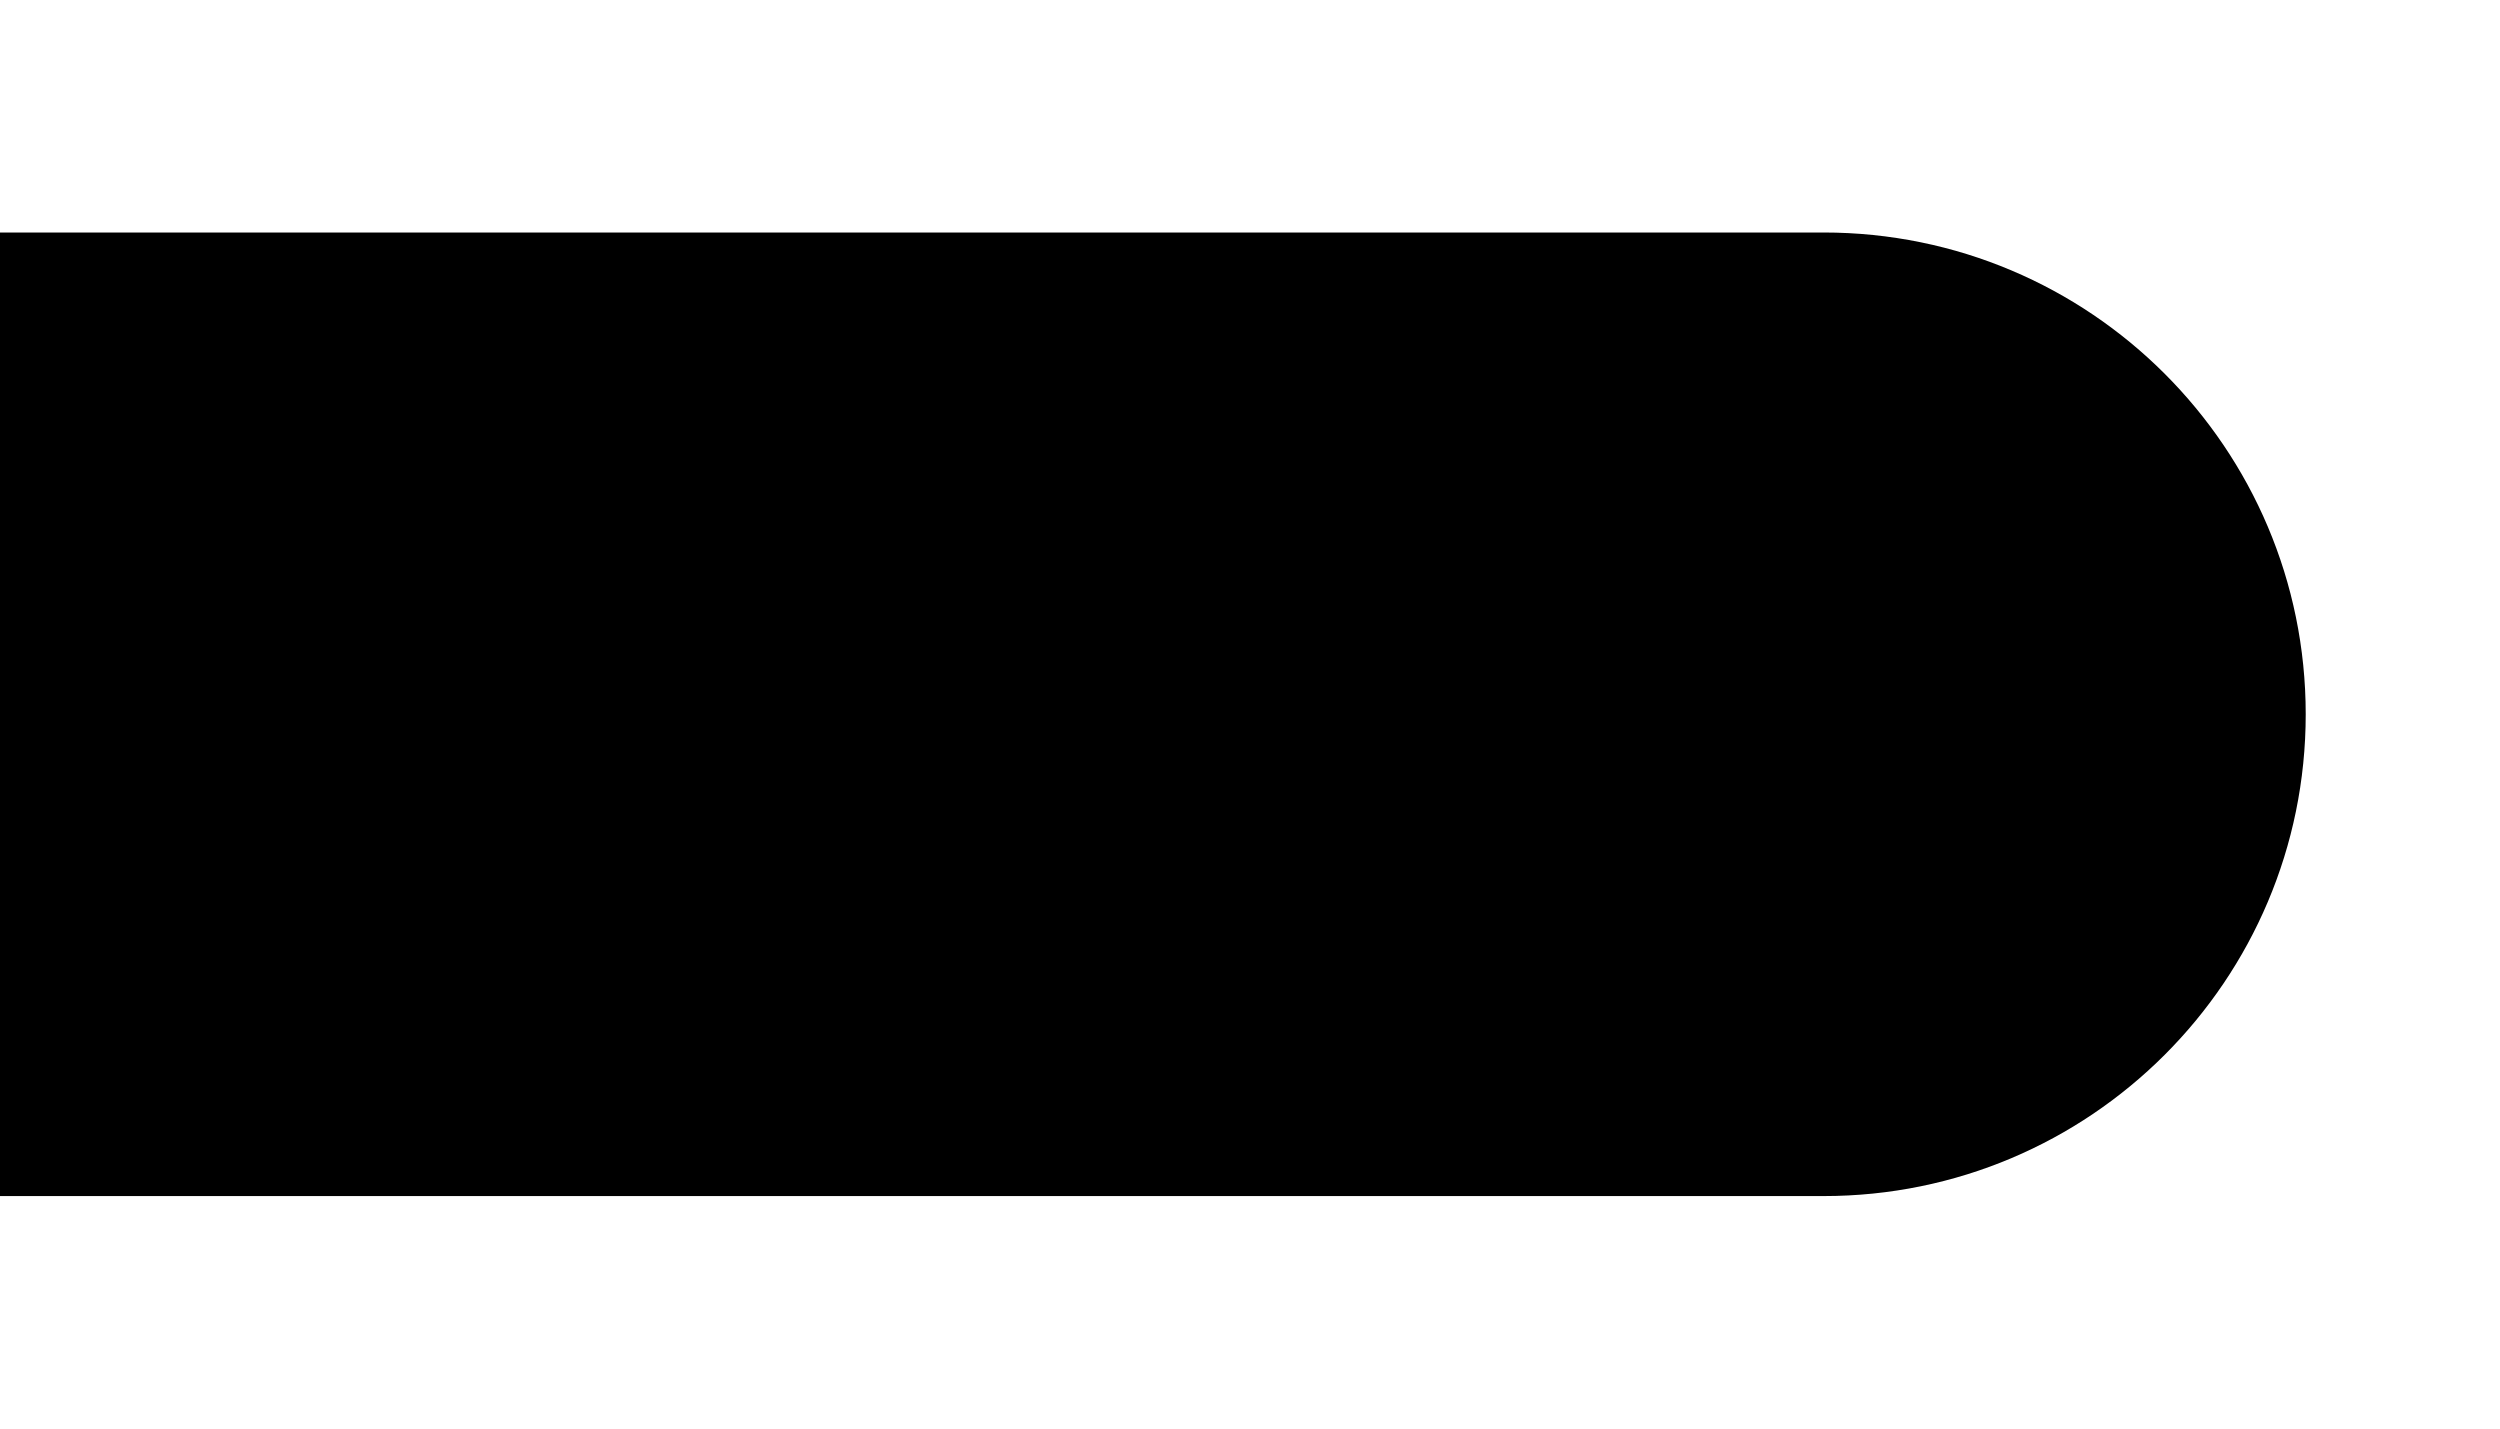 <?xml version="1.0" encoding="utf-8"?>
<svg xmlns="http://www.w3.org/2000/svg" fill="none" height="100%" overflow="visible" preserveAspectRatio="none" style="display: block;" viewBox="0 0 7 4" width="100%">
<path d="M5.106 3.349C5.852 3.349 6.456 2.745 6.456 2C6.456 1.255 5.852 0.651 5.106 0.651V3.349ZM0 3.349H5.106V0.651H0V3.349Z" fill="black" id="Vector 90"/>
</svg>